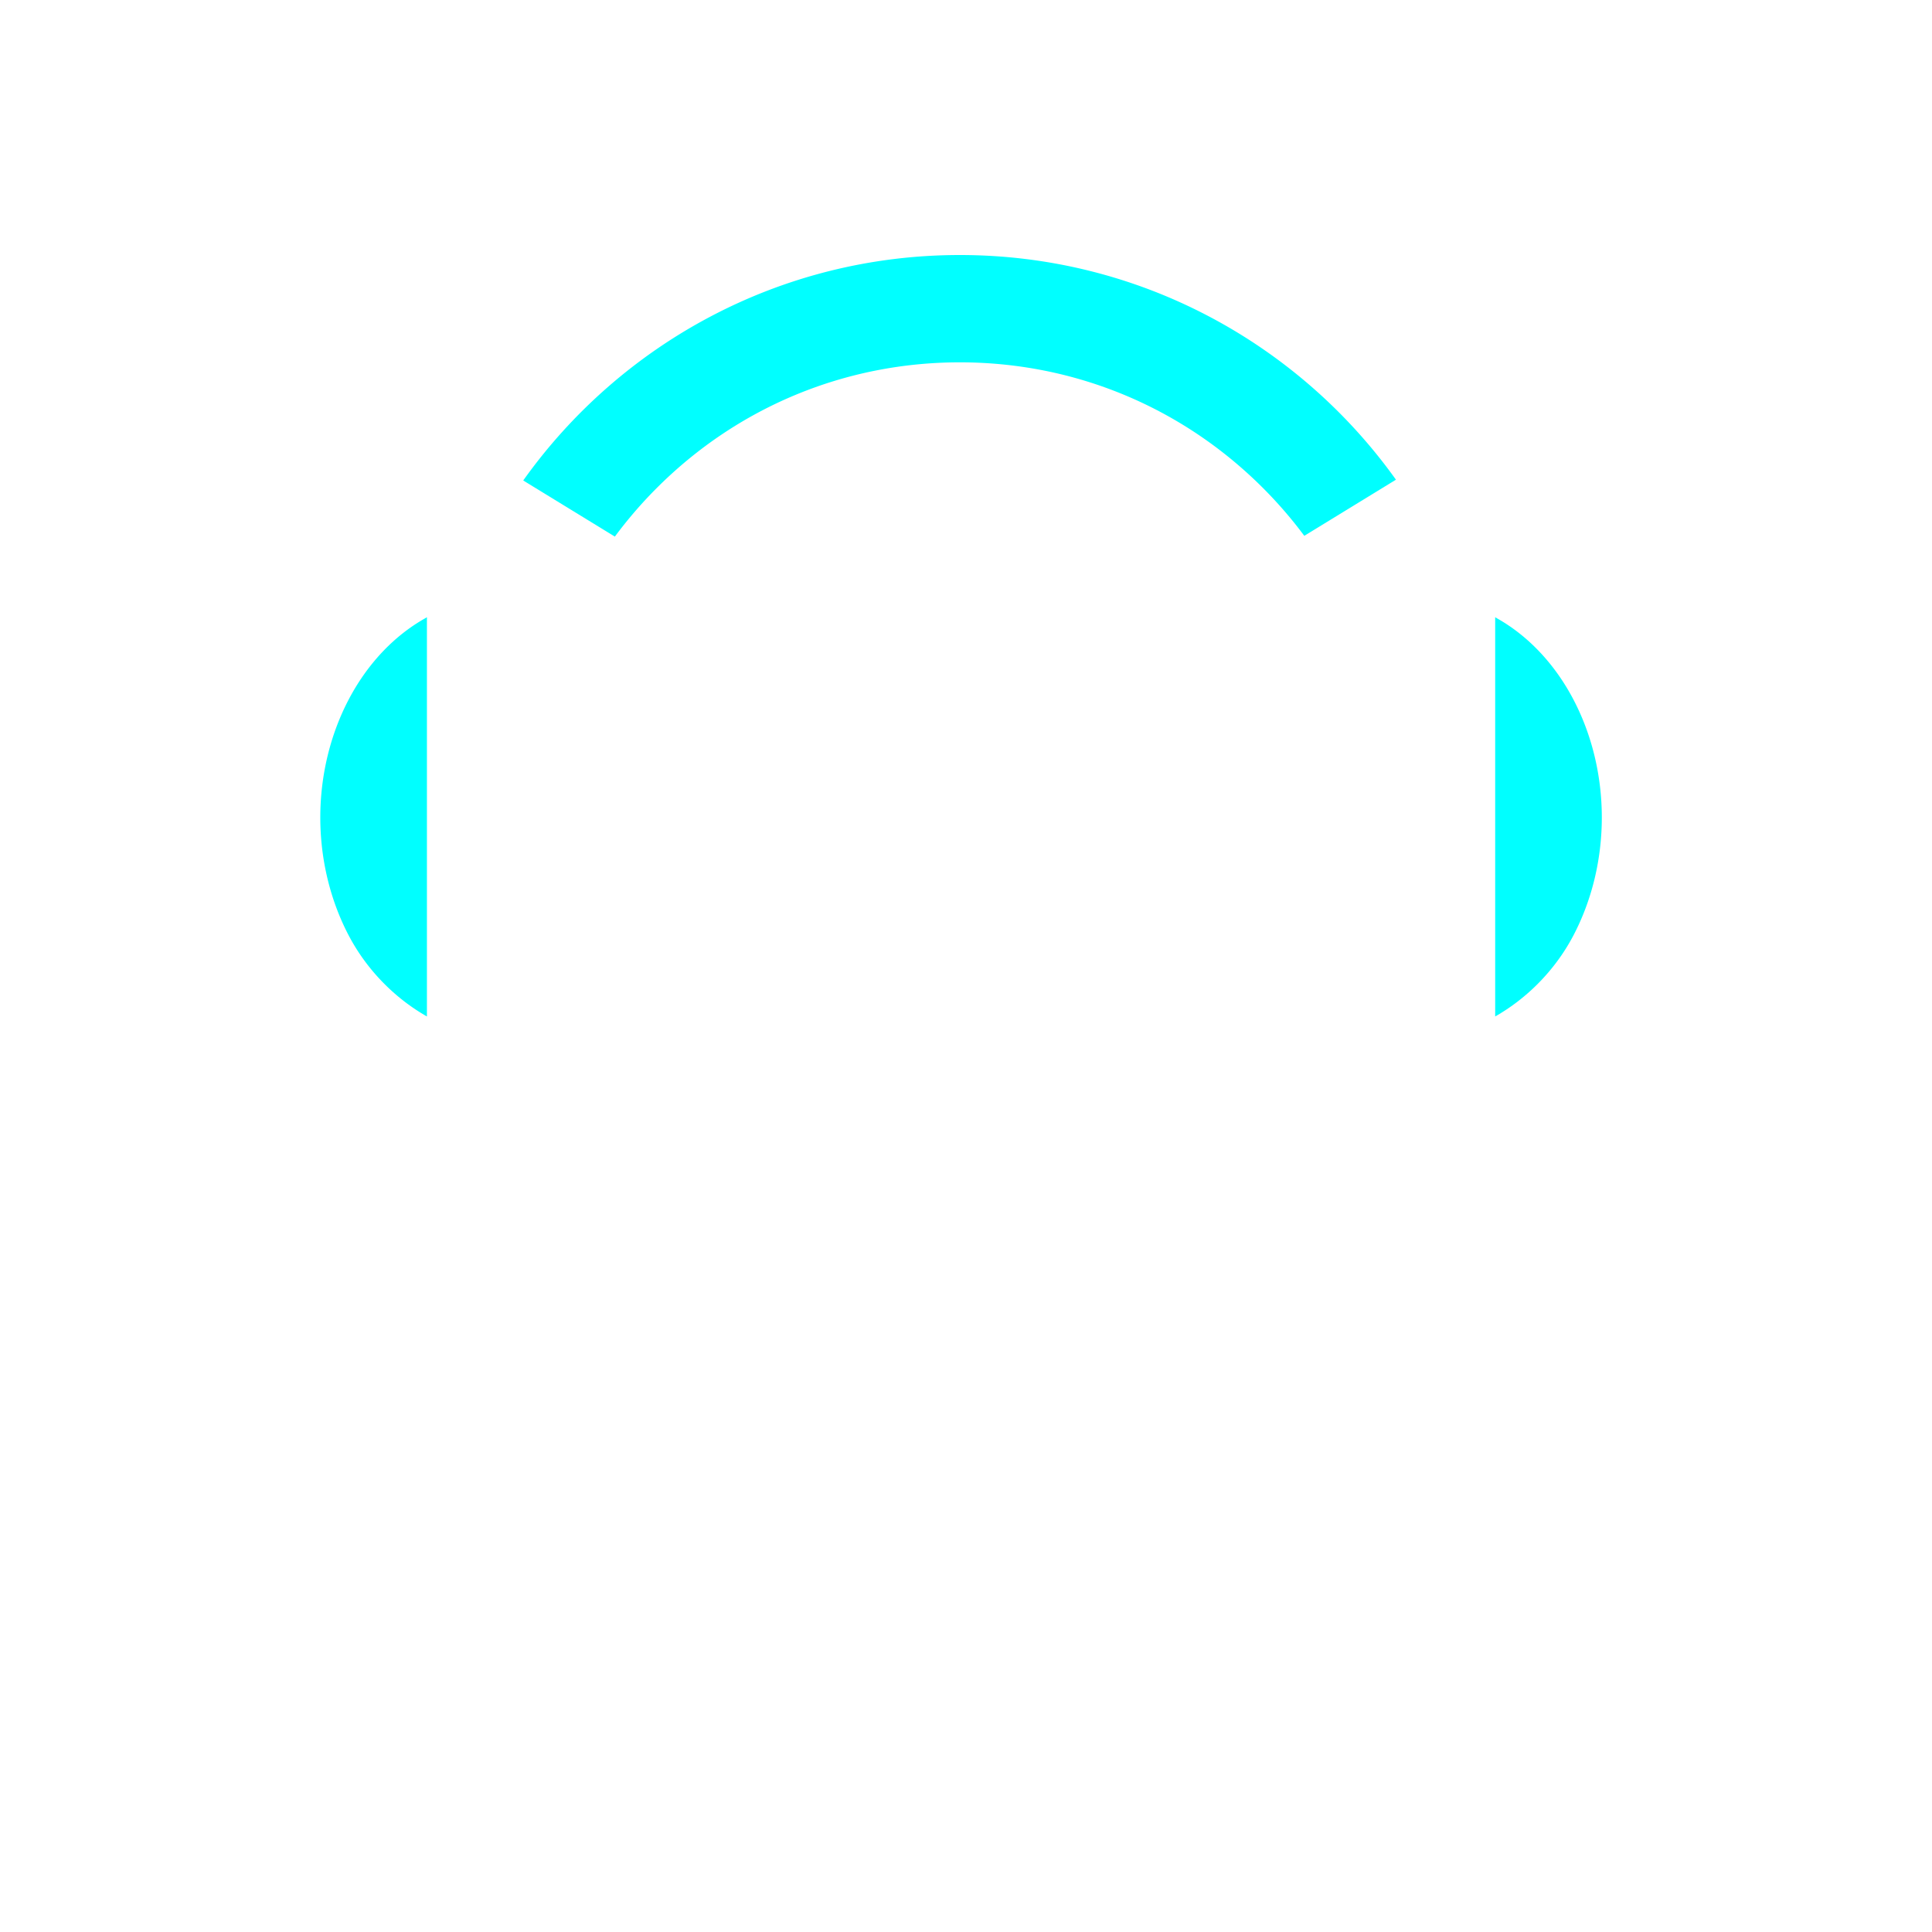 <svg xmlns="http://www.w3.org/2000/svg" xml:space="preserve" style="enable-background:new 0 0 1200 1200" viewBox="0 0 1200 1200"><path d="m928.683 383.366 1.316.788c19.372 10.949 35.82 28.468 47.298 50.366 11.477 21.898 17.618 47.3 17.618 73.228 0 25.928-6.141 51.33-17.618 73.228-11.477 21.898-29.168 39.329-48.613 50.366V383.366zm-663.51 0-1.316.788c-19.372 10.949-35.82 28.468-47.298 50.366-11.477 21.898-17.618 47.3-17.618 73.228 0 25.928 6.141 51.33 17.618 73.228 11.477 21.898 29.168 39.329 48.613 50.366V383.366zm142.669-80.171c50.311-50.393 117.202-78.145 188.352-78.145 71.151 0 138.041 27.752 188.353 78.145a270.325 270.325 0 0 1 25.578 29.617l56.923-34.865C806.653 213.462 707.847 158.4 596.195 158.4c-111.869 0-210.847 55.272-271.209 140.035l56.914 34.859a270.565 270.565 0 0 1 25.942-30.099z" style="fill:#0ff"/></svg>